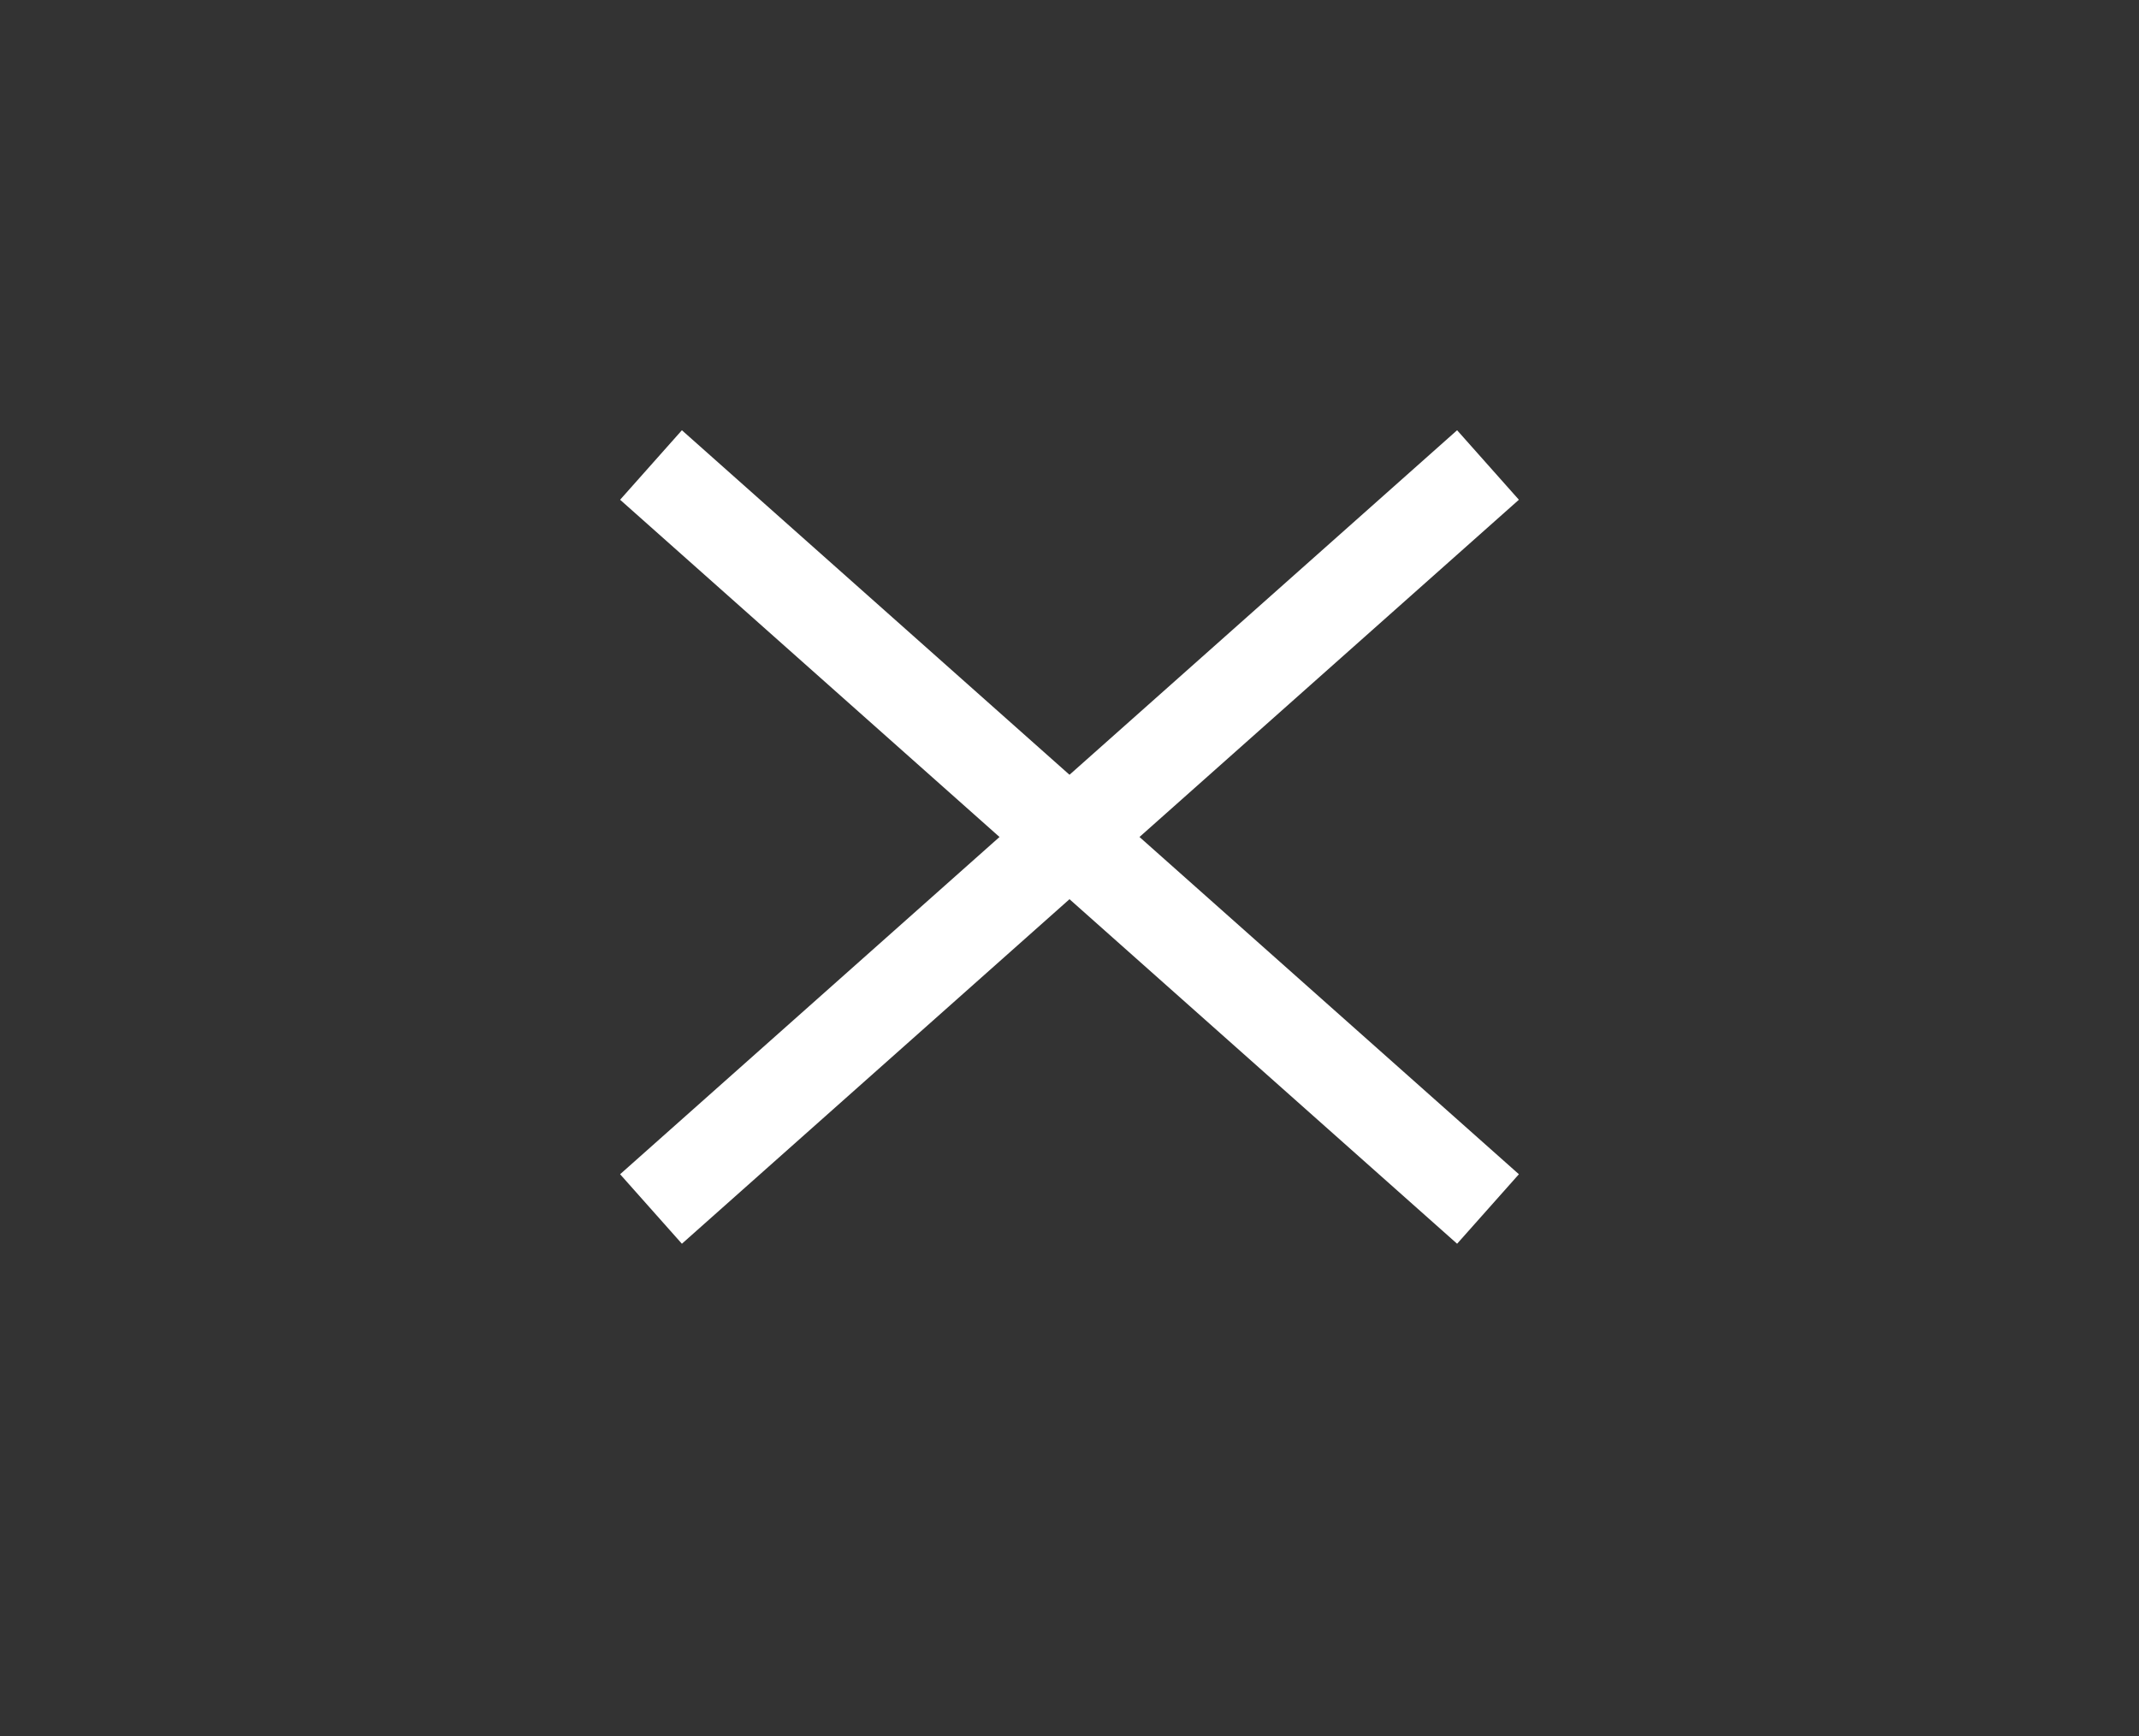<svg width="69" height="56" viewBox="0 0 69 56" fill="none" xmlns="http://www.w3.org/2000/svg">
    <rect x="0" y="0" width="69" height="56" fill="#333333" stroke="none"/>
    <path d="M21 15L48 39" stroke="white" stroke-width="3"/>
    <path d="M21 39L48 15" stroke="white" stroke-width="3"/>
</svg>
